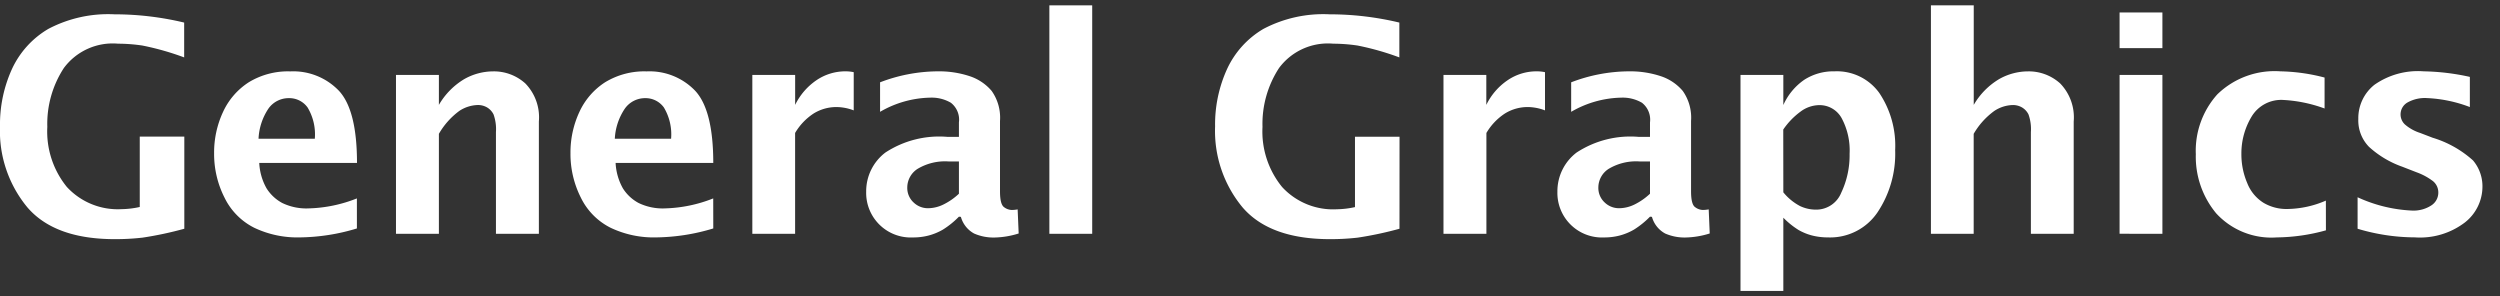<svg id="レイヤー_1" data-name="レイヤー 1" xmlns="http://www.w3.org/2000/svg" viewBox="0 0 135 16"><rect x="0" y="0" width="135" height="16" fill="#333333" stroke="none"/><defs><style>.cls-1{fill:#fff;}</style></defs><path class="cls-1" d="M9.953,12.352a19.225,19.225,0,0,1-2.254.48,12.919,12.919,0,0,1-1.5.082q-3.251,0-4.726-1.723A6.462,6.462,0,0,1,0,6.828,7.218,7.218,0,0,1,.648,3.723,4.887,4.887,0,0,1,2.613,1.559,6.939,6.939,0,0,1,6.18.773a16.172,16.172,0,0,1,3.765.446V3.1a14.666,14.666,0,0,0-2.257-.641,9.114,9.114,0,0,0-1.313-.1A3.284,3.284,0,0,0,3.449,3.672a5.514,5.514,0,0,0-.894,3.18,4.745,4.745,0,0,0,1.054,3.242,3.739,3.739,0,0,0,2.969,1.2,4.782,4.782,0,0,0,.969-.117v-3.8H9.953Z"/><path class="cls-1" d="M19.273,12.336a10.95,10.95,0,0,1-3.105.484,5.409,5.409,0,0,1-2.435-.519,3.553,3.553,0,0,1-1.607-1.625,5.208,5.208,0,0,1-.564-2.4,5.178,5.178,0,0,1,.478-2.222,3.782,3.782,0,0,1,1.391-1.61,4.062,4.062,0,0,1,2.248-.589A3.412,3.412,0,0,1,18.3,4.9q.978,1.049.978,3.9H14a3.083,3.083,0,0,0,.392,1.367,2.26,2.26,0,0,0,.847.793,2.992,2.992,0,0,0,1.433.293,7.561,7.561,0,0,0,2.6-.539ZM13.961,7.492H17a2.818,2.818,0,0,0-.39-1.687A1.212,1.212,0,0,0,15.6,5.3a1.336,1.336,0,0,0-1.1.558A3.182,3.182,0,0,0,13.961,7.492Z"/><path class="cls-1" d="M21.383,12.625V4.047H23.7V5.664a3.9,3.9,0,0,1,1.383-1.4,3.2,3.2,0,0,1,1.539-.41,2.531,2.531,0,0,1,1.746.652,2.624,2.624,0,0,1,.731,2.058v6.063H26.781V7.133a2.354,2.354,0,0,0-.129-.953A.909.909,0,0,0,26.3,5.8a.973.973,0,0,0-.5-.129,1.9,1.9,0,0,0-.993.316A4.041,4.041,0,0,0,23.7,7.227v5.4Z"/><path class="cls-1" d="M38.517,12.336a10.968,10.968,0,0,1-3.107.484,5.4,5.4,0,0,1-2.434-.519,3.555,3.555,0,0,1-1.608-1.625,5.219,5.219,0,0,1-.562-2.4,5.177,5.177,0,0,1,.477-2.222,3.787,3.787,0,0,1,1.39-1.61,4.065,4.065,0,0,1,2.248-.589A3.412,3.412,0,0,1,37.538,4.9q.978,1.049.979,3.9H33.243a3.1,3.1,0,0,0,.391,1.367,2.263,2.263,0,0,0,.848.793,2.985,2.985,0,0,0,1.432.293,7.571,7.571,0,0,0,2.6-.539ZM33.2,7.492h3.039a2.826,2.826,0,0,0-.389-1.687A1.216,1.216,0,0,0,34.847,5.3a1.336,1.336,0,0,0-1.1.558A3.182,3.182,0,0,0,33.2,7.492Z"/><path class="cls-1" d="M40.626,12.625V4.047h2.312V5.664a3.427,3.427,0,0,1,1.133-1.32,2.774,2.774,0,0,1,1.6-.492,2.07,2.07,0,0,1,.43.046V5.961a2.659,2.659,0,0,0-.915-.18,2.329,2.329,0,0,0-1.25.348,3.17,3.17,0,0,0-1,1.051v5.445Z"/><path class="cls-1" d="M51.782,11.7a4.636,4.636,0,0,1-.867.7,3.125,3.125,0,0,1-.766.317,3.289,3.289,0,0,1-.843.105,2.409,2.409,0,0,1-2.532-2.468A2.626,2.626,0,0,1,47.81,8.238a5.3,5.3,0,0,1,3.355-.847h.617V6.609a1.155,1.155,0,0,0-.437-1.062,2.063,2.063,0,0,0-1.11-.274,5.582,5.582,0,0,0-2.711.766V4.445a8.805,8.805,0,0,1,3.125-.593,5.251,5.251,0,0,1,1.7.257,2.631,2.631,0,0,1,1.2.8A2.493,2.493,0,0,1,54,6.531v3.8c0,.464.071.748.215.852a.723.723,0,0,0,.426.156,1.939,1.939,0,0,0,.312-.031l.055,1.3a4.628,4.628,0,0,1-1.3.218,2.6,2.6,0,0,1-1.105-.215,1.473,1.473,0,0,1-.715-.9Zm0-1.242V8.719h-.547a2.888,2.888,0,0,0-1.687.4,1.2,1.2,0,0,0-.555,1,1.063,1.063,0,0,0,.336.809,1.113,1.113,0,0,0,.789.316,1.9,1.9,0,0,0,.824-.2A3.4,3.4,0,0,0,51.782,10.461Z"/><path class="cls-1" d="M56.666,12.625V.289h2.313V12.625Z"/><path class="cls-1" d="M75.572,12.352a19.182,19.182,0,0,1-2.254.48,12.907,12.907,0,0,1-1.5.082q-3.251,0-4.726-1.723a6.462,6.462,0,0,1-1.477-4.363,7.2,7.2,0,0,1,.649-3.105,4.885,4.885,0,0,1,1.964-2.164A6.941,6.941,0,0,1,71.8.773a16.172,16.172,0,0,1,3.765.446V3.1a14.635,14.635,0,0,0-2.257-.641,9.092,9.092,0,0,0-1.313-.1,3.285,3.285,0,0,0-2.926,1.313,5.514,5.514,0,0,0-.894,3.18,4.74,4.74,0,0,0,1.055,3.242A3.737,3.737,0,0,0,72.2,11.3a4.774,4.774,0,0,0,.969-.117v-3.8h2.406Z"/><path class="cls-1" d="M77.948,12.625V4.047h2.313V5.664a3.4,3.4,0,0,1,1.133-1.32A2.766,2.766,0,0,1,83,3.852a2.07,2.07,0,0,1,.43.046V5.961a2.654,2.654,0,0,0-.914-.18,2.327,2.327,0,0,0-1.25.348,3.16,3.16,0,0,0-1,1.051v5.445Z"/><path class="cls-1" d="M89.1,11.7a4.668,4.668,0,0,1-.867.7,3.134,3.134,0,0,1-.765.317,3.3,3.3,0,0,1-.844.105A2.407,2.407,0,0,1,84.1,10.352a2.625,2.625,0,0,1,1.035-2.114,5.3,5.3,0,0,1,3.355-.847H89.1V6.609a1.158,1.158,0,0,0-.437-1.062,2.064,2.064,0,0,0-1.109-.274,5.579,5.579,0,0,0-2.711.766V4.445a8.8,8.8,0,0,1,3.125-.593,5.254,5.254,0,0,1,1.7.257,2.631,2.631,0,0,1,1.2.8,2.5,2.5,0,0,1,.449,1.621v3.8q0,.7.215.852a.723.723,0,0,0,.426.156,1.939,1.939,0,0,0,.312-.031l.055,1.3a4.633,4.633,0,0,1-1.305.218,2.6,2.6,0,0,1-1.1-.215,1.466,1.466,0,0,1-.715-.9Zm0-1.242V8.719h-.546a2.887,2.887,0,0,0-1.688.4,1.2,1.2,0,0,0-.555,1,1.063,1.063,0,0,0,.336.809,1.113,1.113,0,0,0,.789.316,1.909,1.909,0,0,0,.825-.2A3.414,3.414,0,0,0,89.1,10.461Z"/><path class="cls-1" d="M93.987,15.711V4.047H96.3V5.672a3.28,3.28,0,0,1,1.133-1.365,2.906,2.906,0,0,1,1.632-.455,2.819,2.819,0,0,1,2.419,1.171,5.106,5.106,0,0,1,.855,3.079,5.689,5.689,0,0,1-.955,3.367,3.087,3.087,0,0,1-2.673,1.351,3.472,3.472,0,0,1-.844-.1,2.928,2.928,0,0,1-.743-.3,4.355,4.355,0,0,1-.824-.664v3.953ZM96.3,10.385a2.909,2.909,0,0,0,.9.741,2.007,2.007,0,0,0,.855.194,1.456,1.456,0,0,0,1.373-.916,4.712,4.712,0,0,0,.45-2.1,3.678,3.678,0,0,0-.431-1.927,1.359,1.359,0,0,0-1.224-.7,1.718,1.718,0,0,0-1,.355,3.961,3.961,0,0,0-.927.963Z"/><path class="cls-1" d="M104.27,12.625V.289h2.312V5.664a3.88,3.88,0,0,1,1.383-1.4,3.19,3.19,0,0,1,1.539-.41,2.531,2.531,0,0,1,1.746.652,2.631,2.631,0,0,1,.73,2.058v6.063h-2.312V7.133a2.354,2.354,0,0,0-.129-.953.909.909,0,0,0-.351-.379.977.977,0,0,0-.5-.129,1.9,1.9,0,0,0-.992.316,4,4,0,0,0-1.117,1.239v5.4Z"/><path class="cls-1" d="M114.457,2.6V.672h2.313V2.6Zm0,10.023V4.047h2.313v8.578Z"/><path class="cls-1" d="M125.6,12.438a10.236,10.236,0,0,1-2.651.382,4.043,4.043,0,0,1-3.275-1.3,4.782,4.782,0,0,1-1.1-3.192,4.558,4.558,0,0,1,1.159-3.23,4.433,4.433,0,0,1,3.408-1.246,10.046,10.046,0,0,1,2.386.336V5.859a7.59,7.59,0,0,0-2.222-.461,1.864,1.864,0,0,0-1.726.911,3.84,3.84,0,0,0-.544,2,3.935,3.935,0,0,0,.315,1.575,2.2,2.2,0,0,0,.878,1.066,2.42,2.42,0,0,0,1.269.336,5.4,5.4,0,0,0,2.1-.453Z"/><path class="cls-1" d="M127.31,12.352v-1.7a7.856,7.856,0,0,0,2.937.719,1.762,1.762,0,0,0,1.035-.273.822.822,0,0,0,.387-.7.788.788,0,0,0-.289-.617,3.318,3.318,0,0,0-.883-.477L129.716,9a5.238,5.238,0,0,1-1.789-1.07,2.036,2.036,0,0,1-.578-1.508,2.3,2.3,0,0,1,.871-1.844,4.091,4.091,0,0,1,2.66-.726,12.357,12.357,0,0,1,2.492.3V5.781a7.344,7.344,0,0,0-2.305-.484,1.92,1.92,0,0,0-1.078.246.742.742,0,0,0-.125,1.176,2.332,2.332,0,0,0,.828.461l.672.258a5.736,5.736,0,0,1,2.18,1.226,2.161,2.161,0,0,1,.508,1.438,2.463,2.463,0,0,1-.934,1.9,4,4,0,0,1-2.715.816A10.84,10.84,0,0,1,127.31,12.352Z"/></svg>